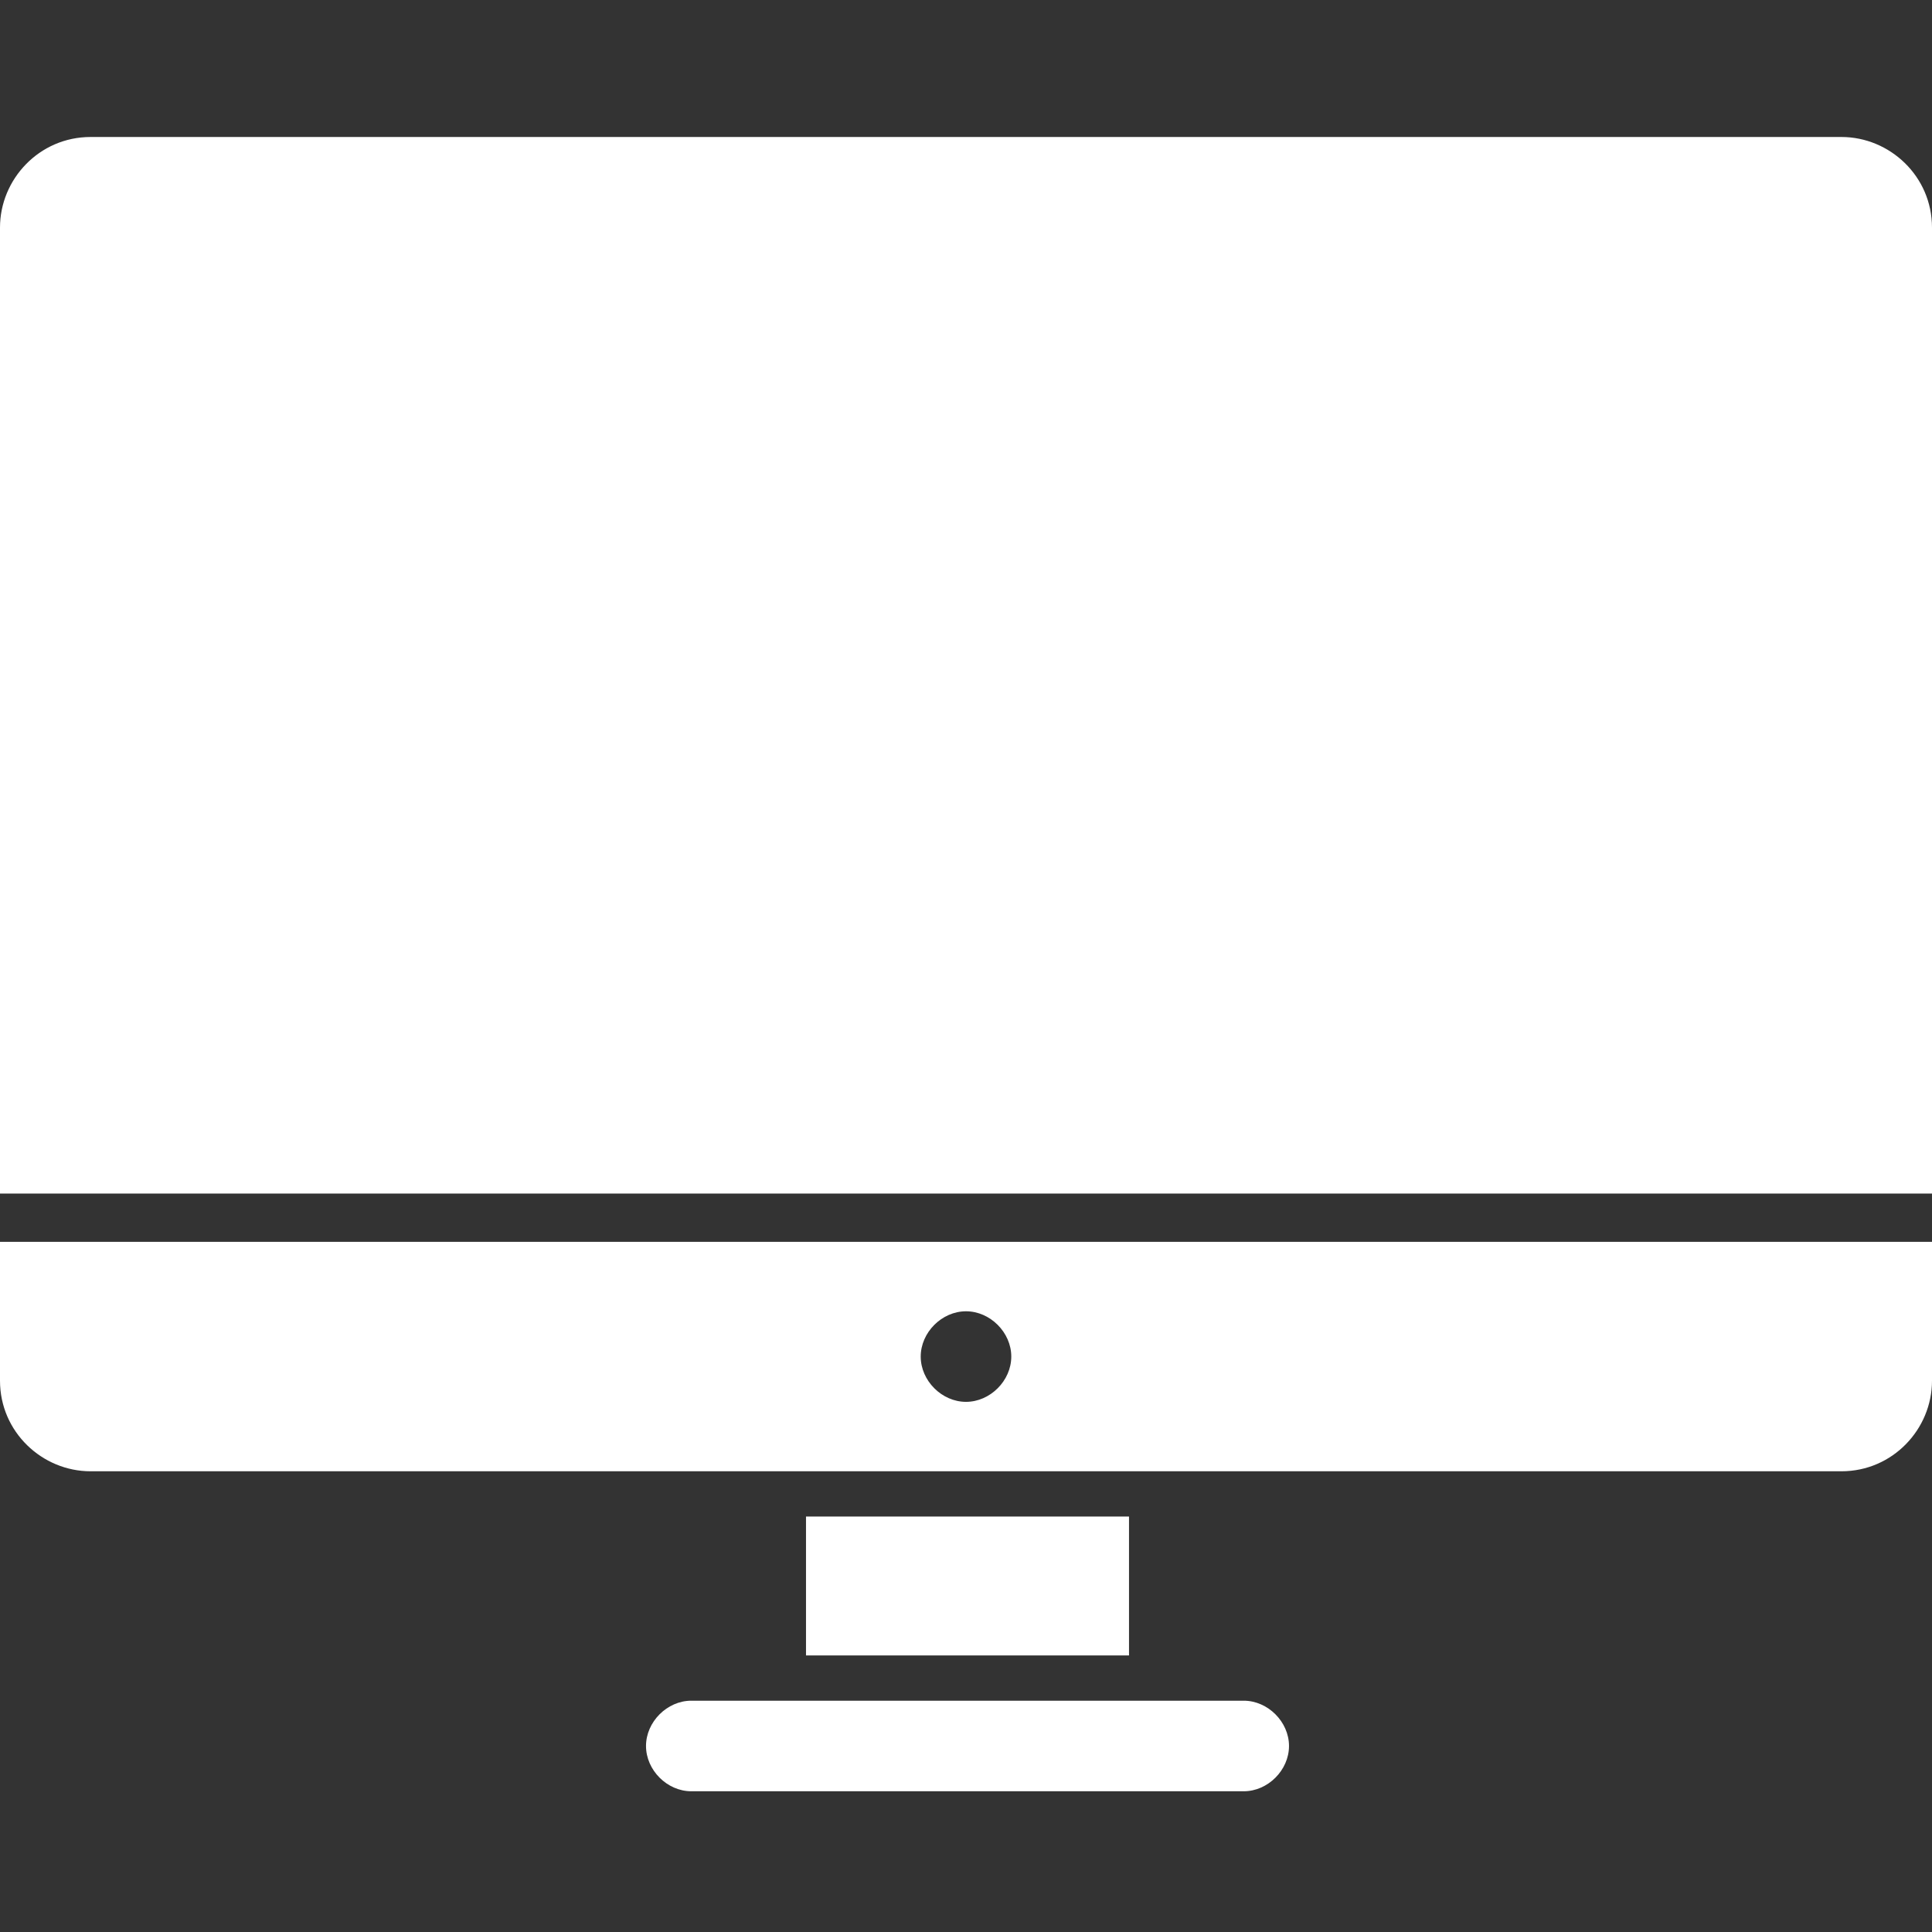 <?xml version="1.0" encoding="utf-8"?>
<!-- Generator: Adobe Illustrator 25.2.3, SVG Export Plug-In . SVG Version: 6.00 Build 0)  -->
<svg version="1.1" id="Laag_1" xmlns="http://www.w3.org/2000/svg" xmlns:xlink="http://www.w3.org/1999/xlink" x="0px" y="0px"
	 viewBox="0 0 64 64" style="enable-background:new 0 0 64 64;" xml:space="preserve">
<rect x="0" y="0" width="64" height="64" fill="#333333" stroke="none"/>
<style type="text/css">
	.st0{fill:#FFFFFF;}
</style>
<g transform="translate(0,-952.362)">
	<path class="st0" d="M3,956.9c-1.7,0-3,1.4-3,3v32h64v-32c0-1.7-1.4-3-3-3H3z M0,993.5v4.6c0,1.7,1.4,3,3,3H61c1.7,0,3-1.4,3-3
		v-4.6H0z M32,995.8c0.8,0,1.5,0.7,1.5,1.5s-0.7,1.5-1.5,1.5c-0.8,0-1.5-0.7-1.5-1.5S31.2,995.8,32,995.8z M26.7,1002.6v4.6h10.7
		v-4.6H26.7z M22.9,1008.7c-0.8,0-1.5,0.7-1.5,1.5s0.7,1.5,1.5,1.5h18.3c0.8,0,1.5-0.7,1.5-1.5s-0.7-1.5-1.5-1.5H22.9z"/>
</g>
</svg>

